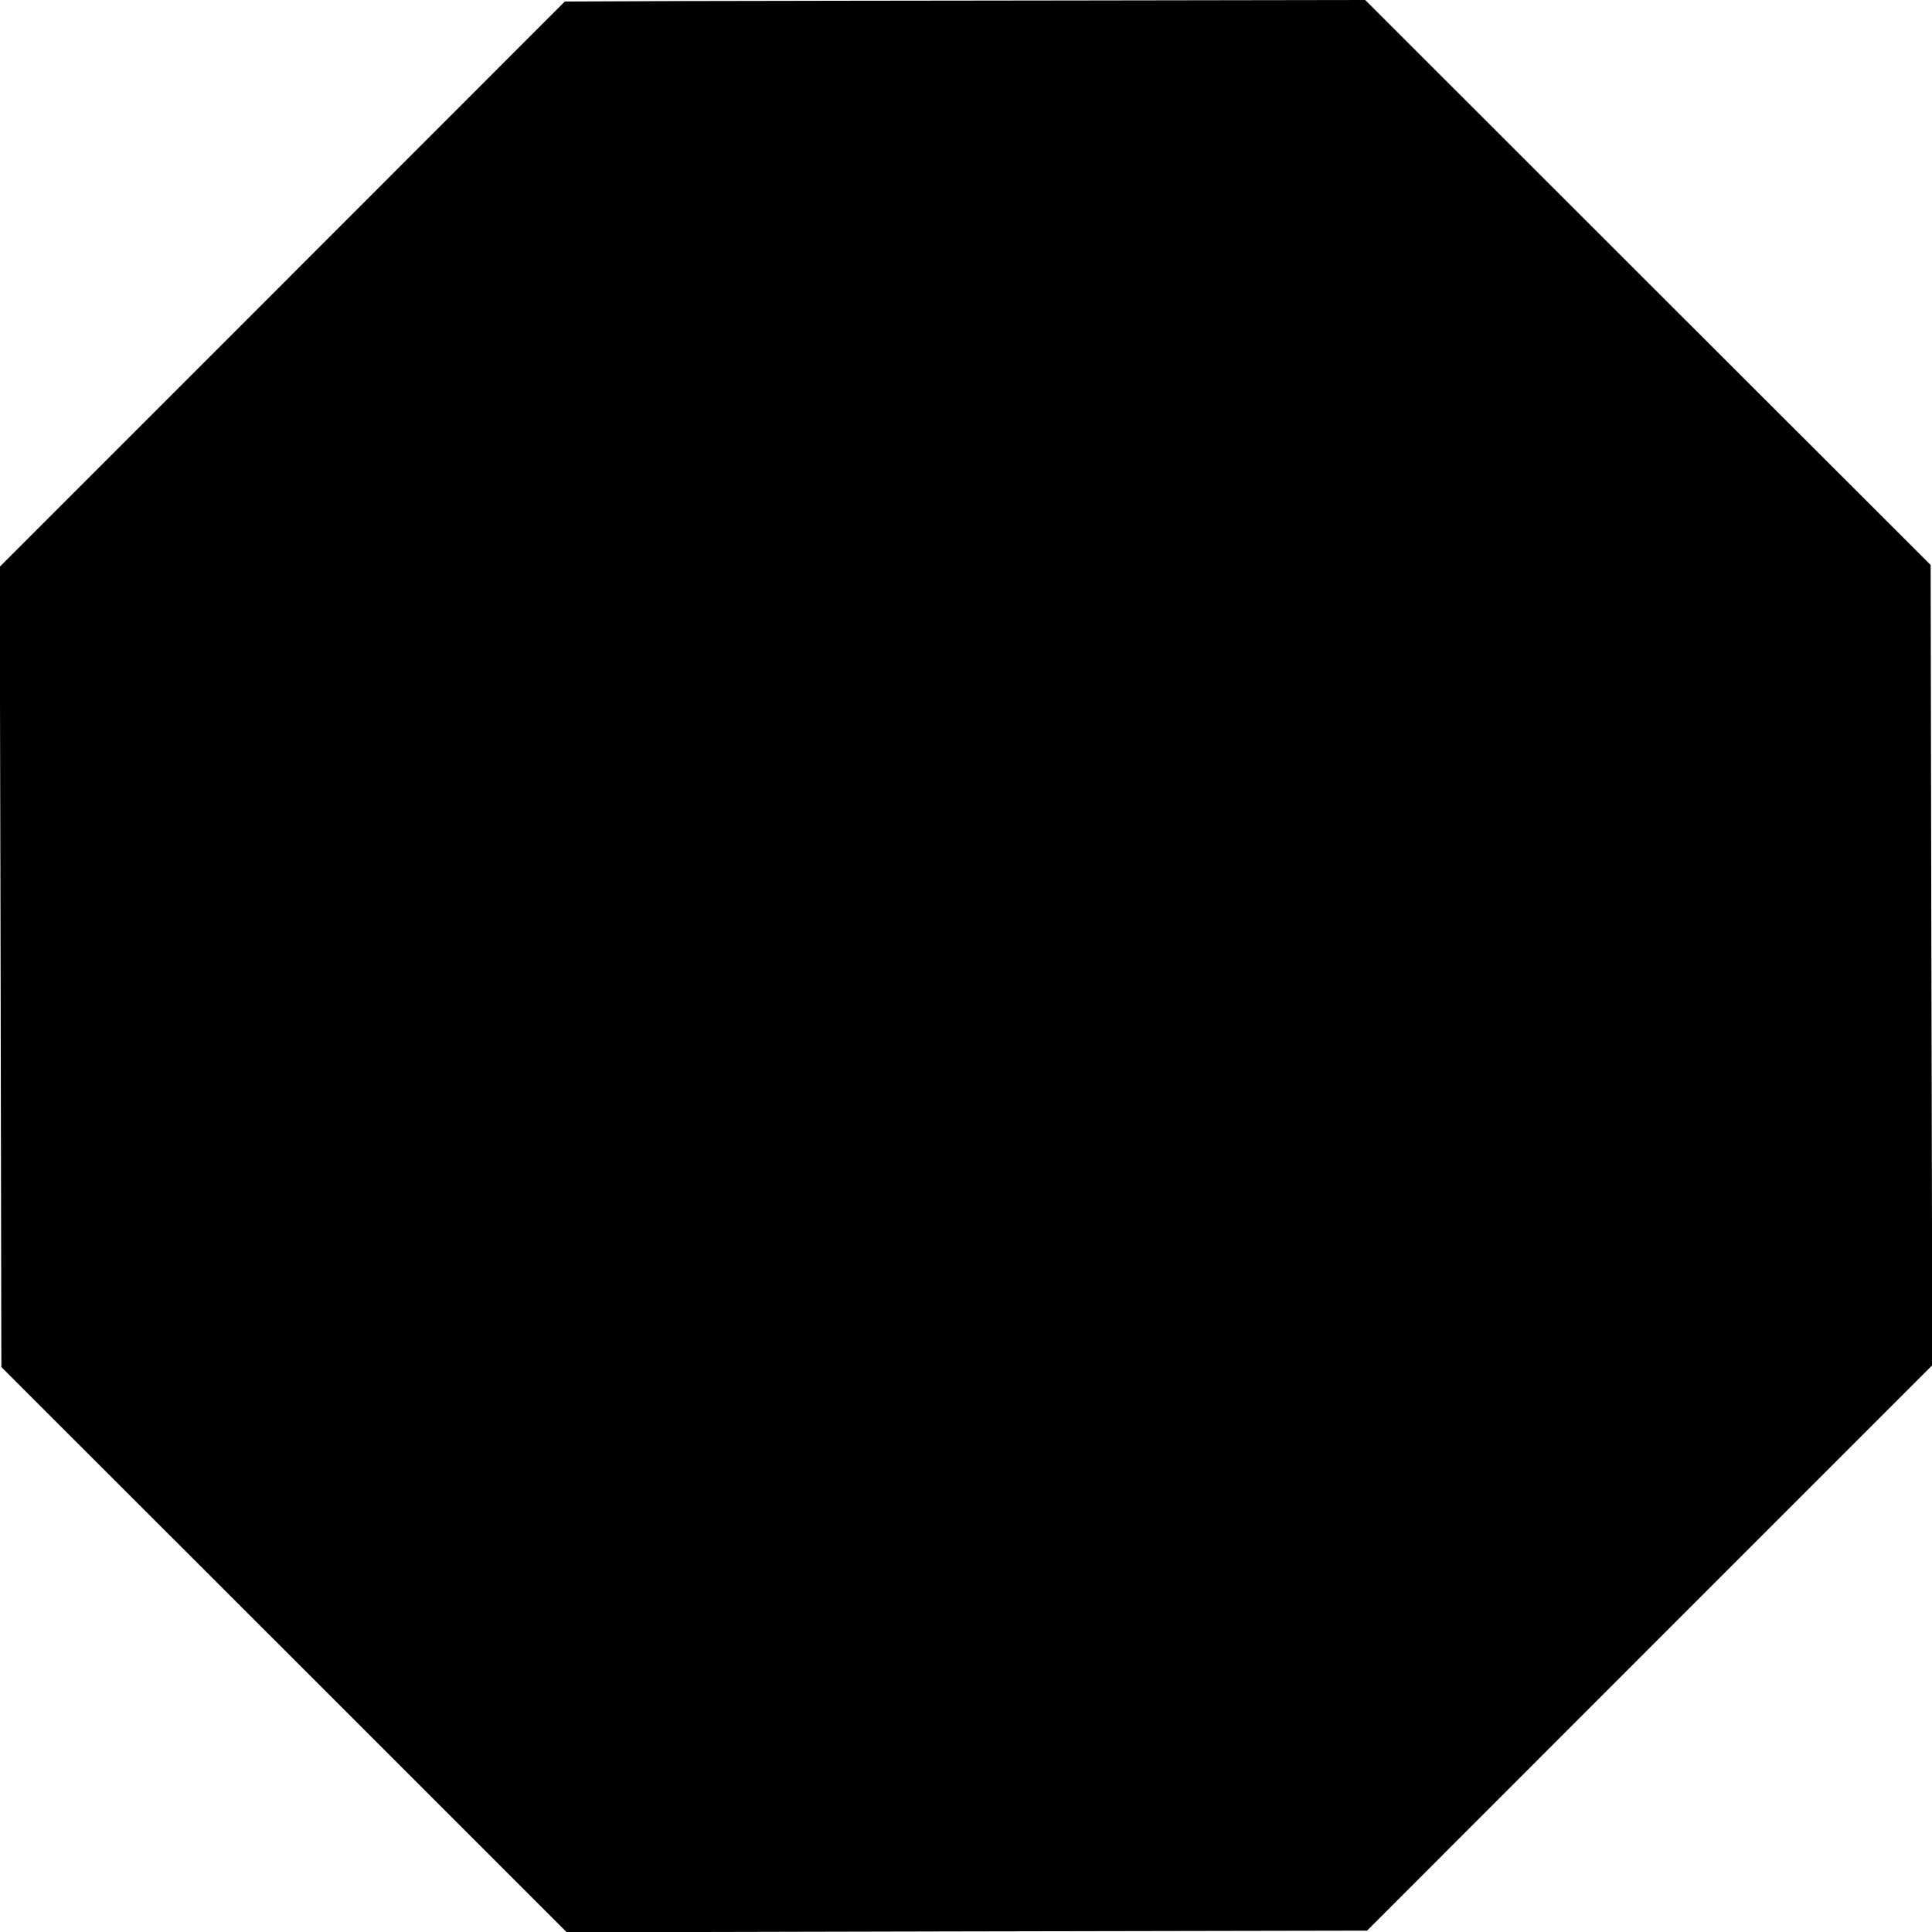  <svg version="1.0" xmlns="http://www.w3.org/2000/svg"
 width="1280pt" height="1280pt" viewBox="0 0 1280 1280"
 preserveAspectRatio="xMidYMid meet"><g transform="translate(0,1280) scale(0.1,-0.1)"
fill="#000000" stroke="none">
<path d="M4513 12793 l-771 -3 -1872 -1873 -1872 -1872 6 -2651 5 -2651 1873
-1872 1873 -1873 2651 6 2651 5 1872 1873 1873 1873 -6 2651 -5 2651 -1873
1871 -1873 1872 -1880 -3 c-1034 -1 -2227 -3 -2652 -4z"/>
</g>
</svg>
